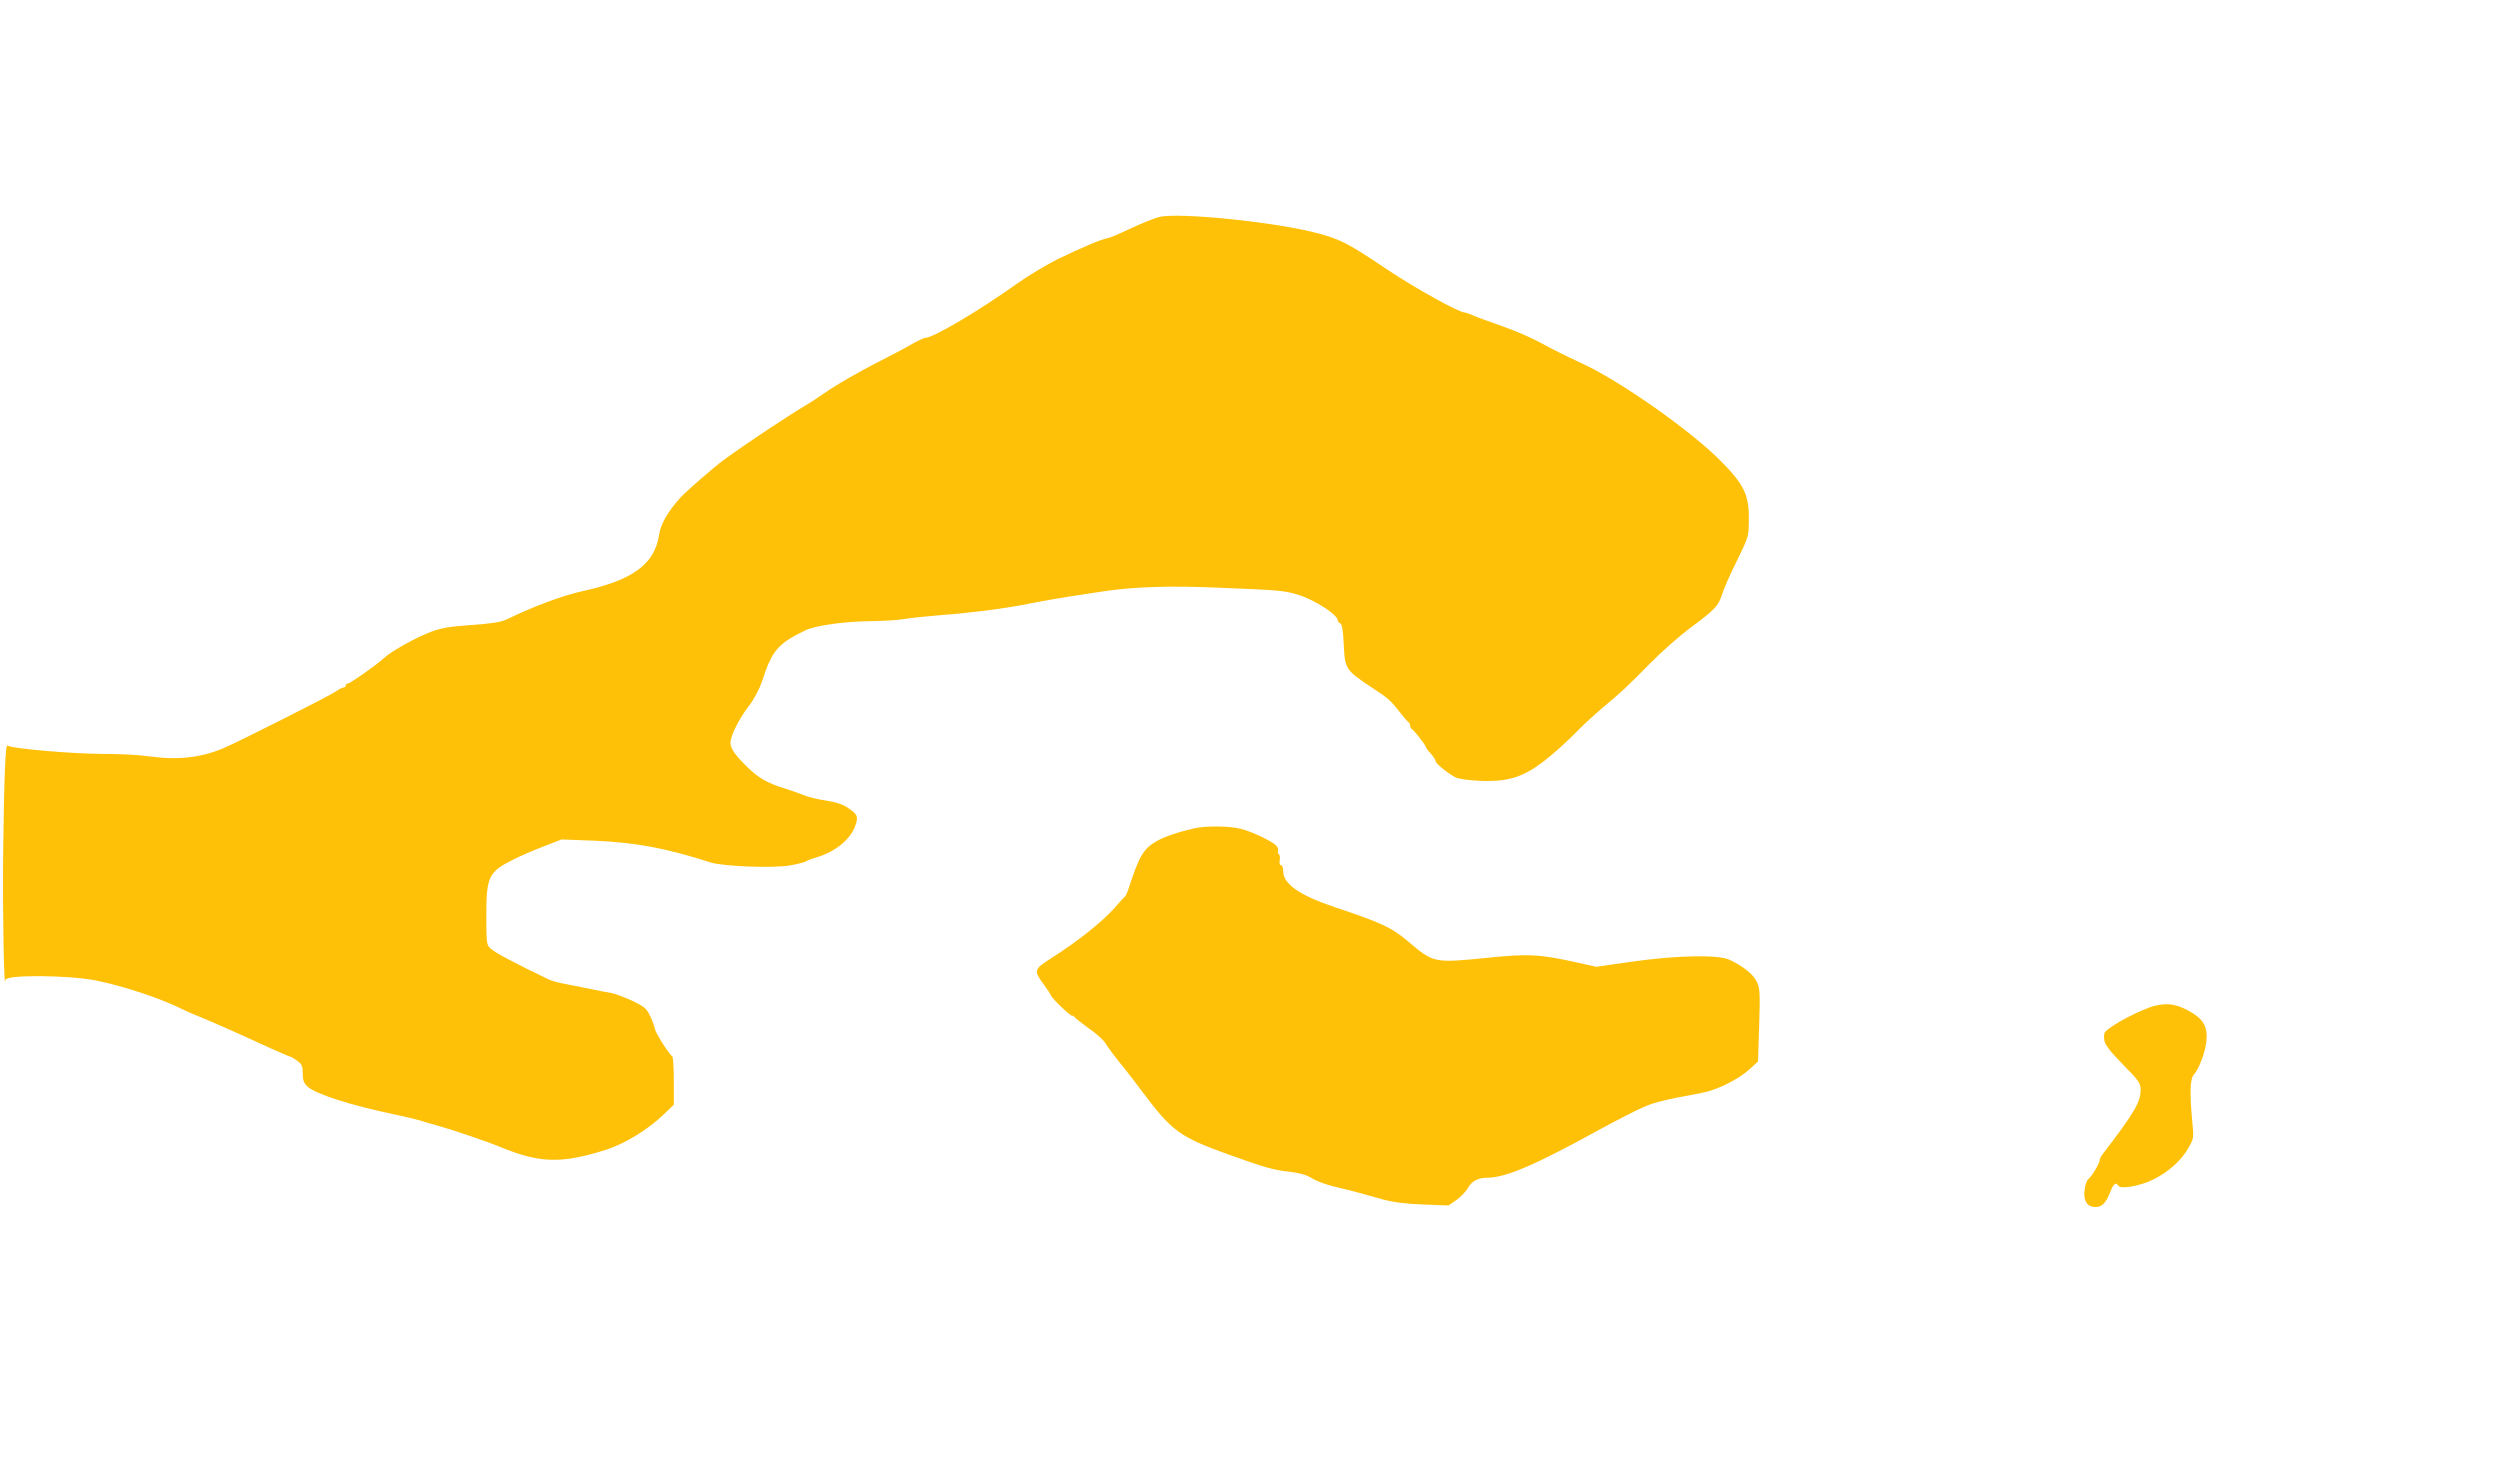 <?xml version="1.0" standalone="no"?>
<!DOCTYPE svg PUBLIC "-//W3C//DTD SVG 20010904//EN"
 "http://www.w3.org/TR/2001/REC-SVG-20010904/DTD/svg10.dtd">
<svg version="1.0" xmlns="http://www.w3.org/2000/svg"
 width="1280pt" height="759pt" viewBox="0 0 1280 759"
 preserveAspectRatio="xMidYMid meet">
<g transform="translate(0,759) scale(0.1,-0.1)"
fill="#ffc107" stroke="none">
<path d="M5935 6479 c-22 -5 -88 -32 -147 -59 -58 -28 -112 -50 -118 -50 -20
0 -140 -51 -253 -106 -60 -30 -155 -87 -211 -127 -189 -135 -428 -277 -469
-277 -6 0 -37 -14 -67 -31 -30 -18 -119 -65 -198 -105 -79 -41 -178 -98 -220
-126 -42 -29 -88 -59 -102 -68 -116 -69 -323 -206 -450 -299 -44 -32 -188
-158 -215 -187 -67 -75 -102 -136 -111 -194 -22 -147 -133 -229 -384 -285
-107 -23 -255 -78 -395 -146 -29 -14 -78 -22 -181 -29 -107 -7 -157 -16 -205
-34 -80 -30 -204 -99 -244 -136 -40 -37 -173 -130 -185 -130 -6 0 -10 -4 -10
-10 0 -5 -5 -10 -11 -10 -6 0 -24 -9 -39 -20 -31 -22 -495 -256 -574 -290
-118 -50 -237 -63 -386 -42 -46 7 -150 12 -230 12 -159 0 -481 28 -491 43 -11
16 -18 -158 -23 -558 -3 -307 5 -720 12 -642 3 27 320 25 463 -3 141 -28 344
-96 448 -150 9 -5 55 -25 103 -44 48 -20 122 -53 165 -72 143 -66 273 -124
279 -124 3 0 19 -9 35 -21 25 -17 29 -27 29 -65 0 -35 6 -50 24 -67 41 -38
218 -95 441 -142 44 -9 100 -22 125 -29 25 -8 74 -22 110 -32 59 -16 256 -83
305 -104 207 -86 317 -90 550 -16 92 29 215 104 293 180 l52 50 0 122 c0 67
-4 124 -8 126 -13 5 -87 121 -88 138 -1 8 -11 37 -23 63 -20 43 -29 52 -94 83
-39 18 -87 36 -107 40 -19 3 -64 11 -100 19 -36 7 -94 19 -130 26 -36 6 -76
17 -90 24 -171 82 -274 136 -299 159 -20 18 -21 30 -21 168 0 200 11 224 140
288 35 18 105 48 155 67 l90 35 160 -6 c218 -9 370 -37 604 -112 64 -20 321
-30 406 -15 38 7 74 16 80 20 5 4 30 14 55 21 99 30 176 93 200 165 15 45 11
55 -36 87 -27 19 -63 31 -114 39 -41 6 -91 18 -110 26 -19 8 -64 24 -99 35
-91 28 -139 55 -197 113 -62 61 -84 93 -84 122 0 35 43 122 94 188 27 35 54
87 67 125 52 160 80 193 219 261 54 27 205 48 350 49 58 1 128 5 155 10 28 5
111 14 185 20 171 13 349 36 467 61 51 10 141 26 200 35 59 9 133 20 163 25
167 25 341 31 600 20 320 -13 333 -15 402 -35 86 -25 208 -103 208 -134 0 -6
6 -12 13 -14 8 -3 14 -38 17 -109 6 -124 10 -130 139 -216 93 -61 99 -67 151
-133 19 -25 38 -46 42 -48 4 -2 8 -10 8 -17 0 -7 3 -15 8 -17 10 -4 72 -84 72
-92 0 -4 11 -19 25 -34 14 -15 25 -32 25 -39 0 -11 54 -56 100 -82 16 -9 65
-16 130 -19 158 -6 238 24 375 142 39 33 95 86 125 117 30 31 87 83 125 115
99 83 123 105 243 227 59 60 150 140 202 179 132 98 147 114 166 172 8 28 43
107 77 175 60 123 61 123 61 215 1 122 -25 176 -143 295 -156 158 -522 415
-719 504 -66 30 -156 75 -200 100 -43 24 -132 63 -198 86 -65 23 -134 48 -152
56 -18 8 -37 15 -43 15 -29 0 -251 123 -395 219 -196 132 -237 154 -351 185
-210 58 -716 110 -818 85z"/>
<path d="M6115 3349 c-80 -18 -151 -42 -192 -65 -68 -39 -90 -75 -143 -239 -7
-22 -16 -42 -20 -45 -4 -3 -28 -29 -53 -58 -64 -72 -187 -170 -323 -257 -90
-57 -92 -64 -44 -130 22 -30 40 -57 40 -60 0 -11 97 -105 108 -105 6 0 12 -3
14 -8 2 -4 34 -29 71 -56 38 -26 76 -60 85 -75 17 -27 52 -74 102 -135 14 -17
52 -67 85 -111 157 -209 192 -235 450 -328 181 -65 224 -77 304 -86 54 -6 89
-16 117 -33 21 -14 73 -33 114 -43 85 -20 142 -35 250 -66 51 -14 116 -23 206
-26 l130 -5 41 28 c22 16 48 43 58 60 19 36 52 54 98 54 98 0 249 66 592 255
58 32 188 98 195 100 3 1 21 9 40 17 19 9 85 26 145 38 61 11 121 23 135 26
73 14 181 68 237 119 l44 40 6 185 c5 165 4 190 -12 223 -18 39 -69 79 -140
113 -58 27 -269 23 -502 -10 l-180 -26 -94 21 c-196 44 -254 47 -474 24 -261
-26 -266 -25 -392 82 -87 74 -136 97 -378 178 -182 61 -265 119 -265 185 0 17
-5 30 -11 30 -7 0 -9 10 -7 25 3 14 1 28 -4 31 -5 3 -7 12 -4 19 2 7 -3 20
-12 28 -27 24 -123 69 -177 83 -56 15 -179 17 -240 3z"/>
<path d="M11035 2441 c-72 -18 -230 -101 -258 -136 -4 -5 -6 -24 -3 -41 3 -23
29 -56 95 -124 83 -84 91 -96 91 -131 0 -61 -34 -119 -189 -321 -12 -14 -21
-32 -21 -38 0 -16 -39 -82 -58 -97 -8 -7 -17 -33 -19 -58 -7 -54 14 -85 57
-85 32 0 53 21 75 78 17 43 28 51 41 31 12 -19 114 -1 181 33 76 38 142 97
178 161 27 47 28 51 19 140 -13 139 -11 213 8 234 28 32 60 117 65 175 7 75
-18 115 -101 158 -59 30 -100 35 -161 21z"/>
</g>
</svg>
